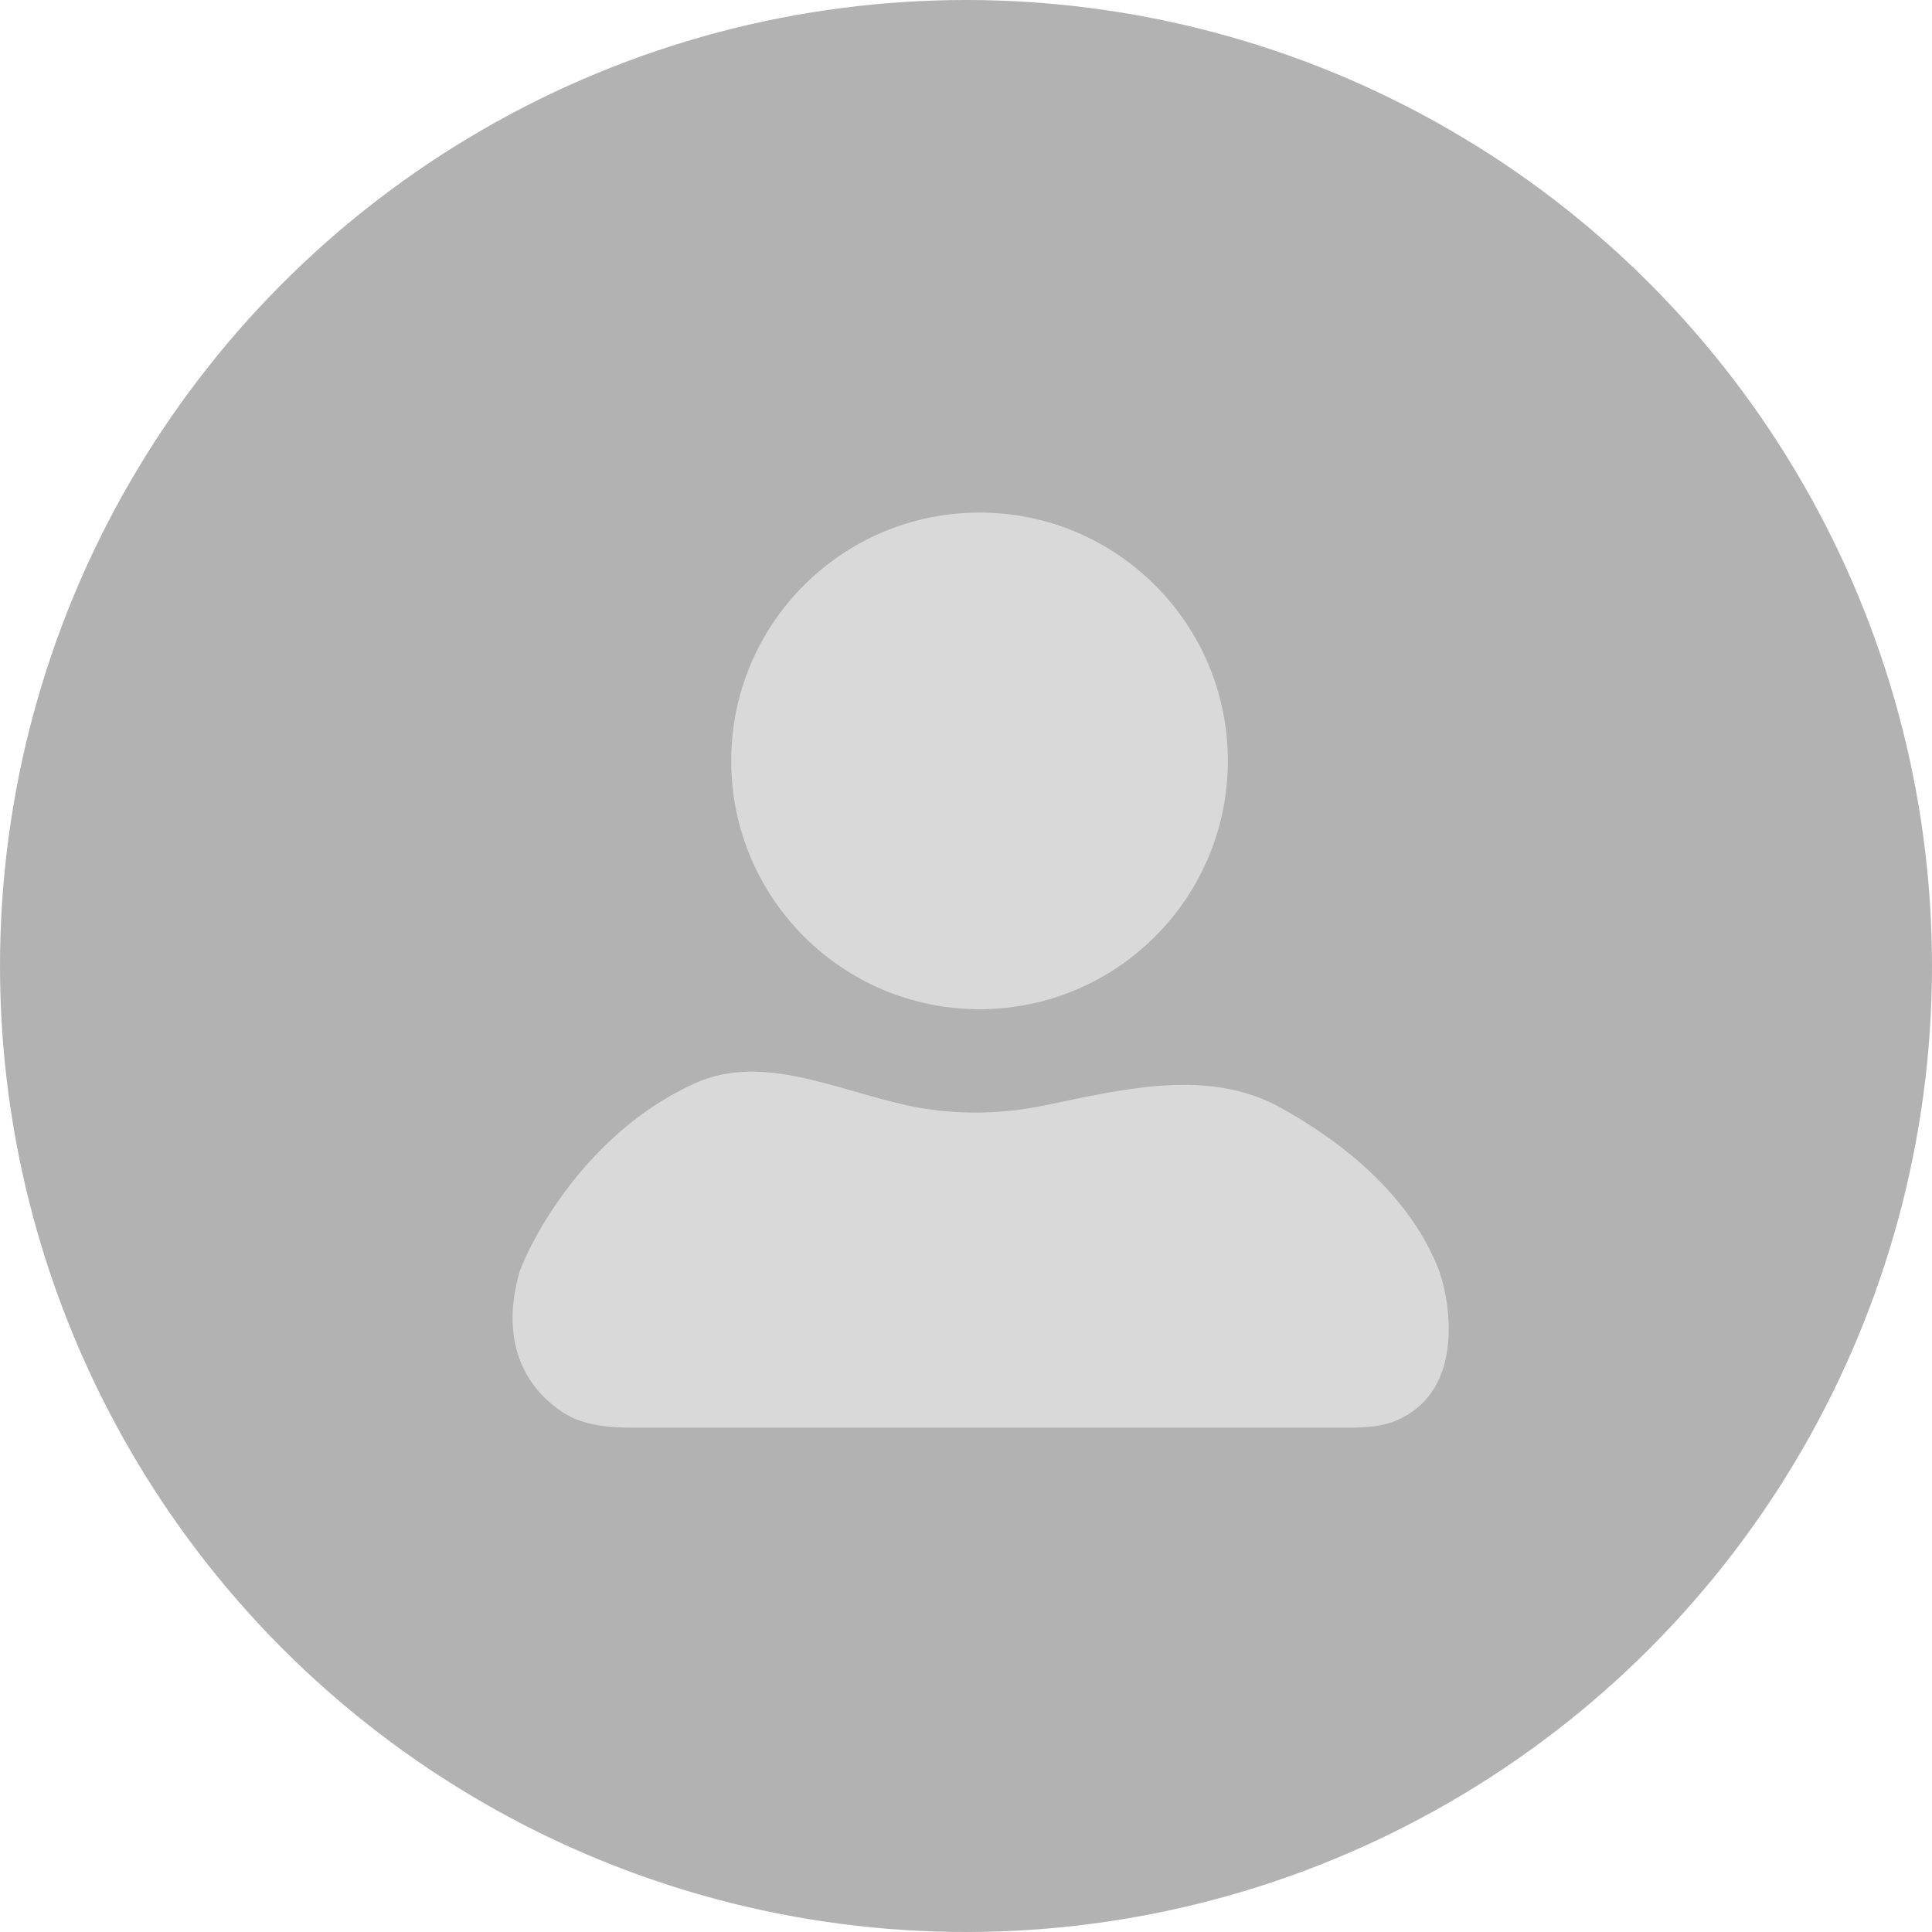 <svg width="49" height="49" viewBox="0 0 49 49" fill="none" xmlns="http://www.w3.org/2000/svg">
<circle cx="24.5" cy="24.5" r="24.5" fill="#B2B2B2"/>
<circle cx="24.843" cy="19.298" r="6.298" fill="#D9D9D9"/>
<path d="M26.518 28.031C25.182 28.31 23.981 28.25 22.982 28.029C21.188 27.633 19.331 26.717 17.652 27.463C15.202 28.552 13.705 30.902 13.18 32.244C12.628 34.174 13.443 35.289 14.298 35.834C14.829 36.172 15.48 36.209 16.109 36.209H34.12C34.544 36.209 34.977 36.201 35.37 36.044C37.049 35.374 36.857 33.296 36.506 32.244C35.788 30.366 34.108 28.995 32.478 28.092C30.672 27.092 28.538 27.608 26.518 28.031Z" fill="#D9D9D9"/>
</svg>
